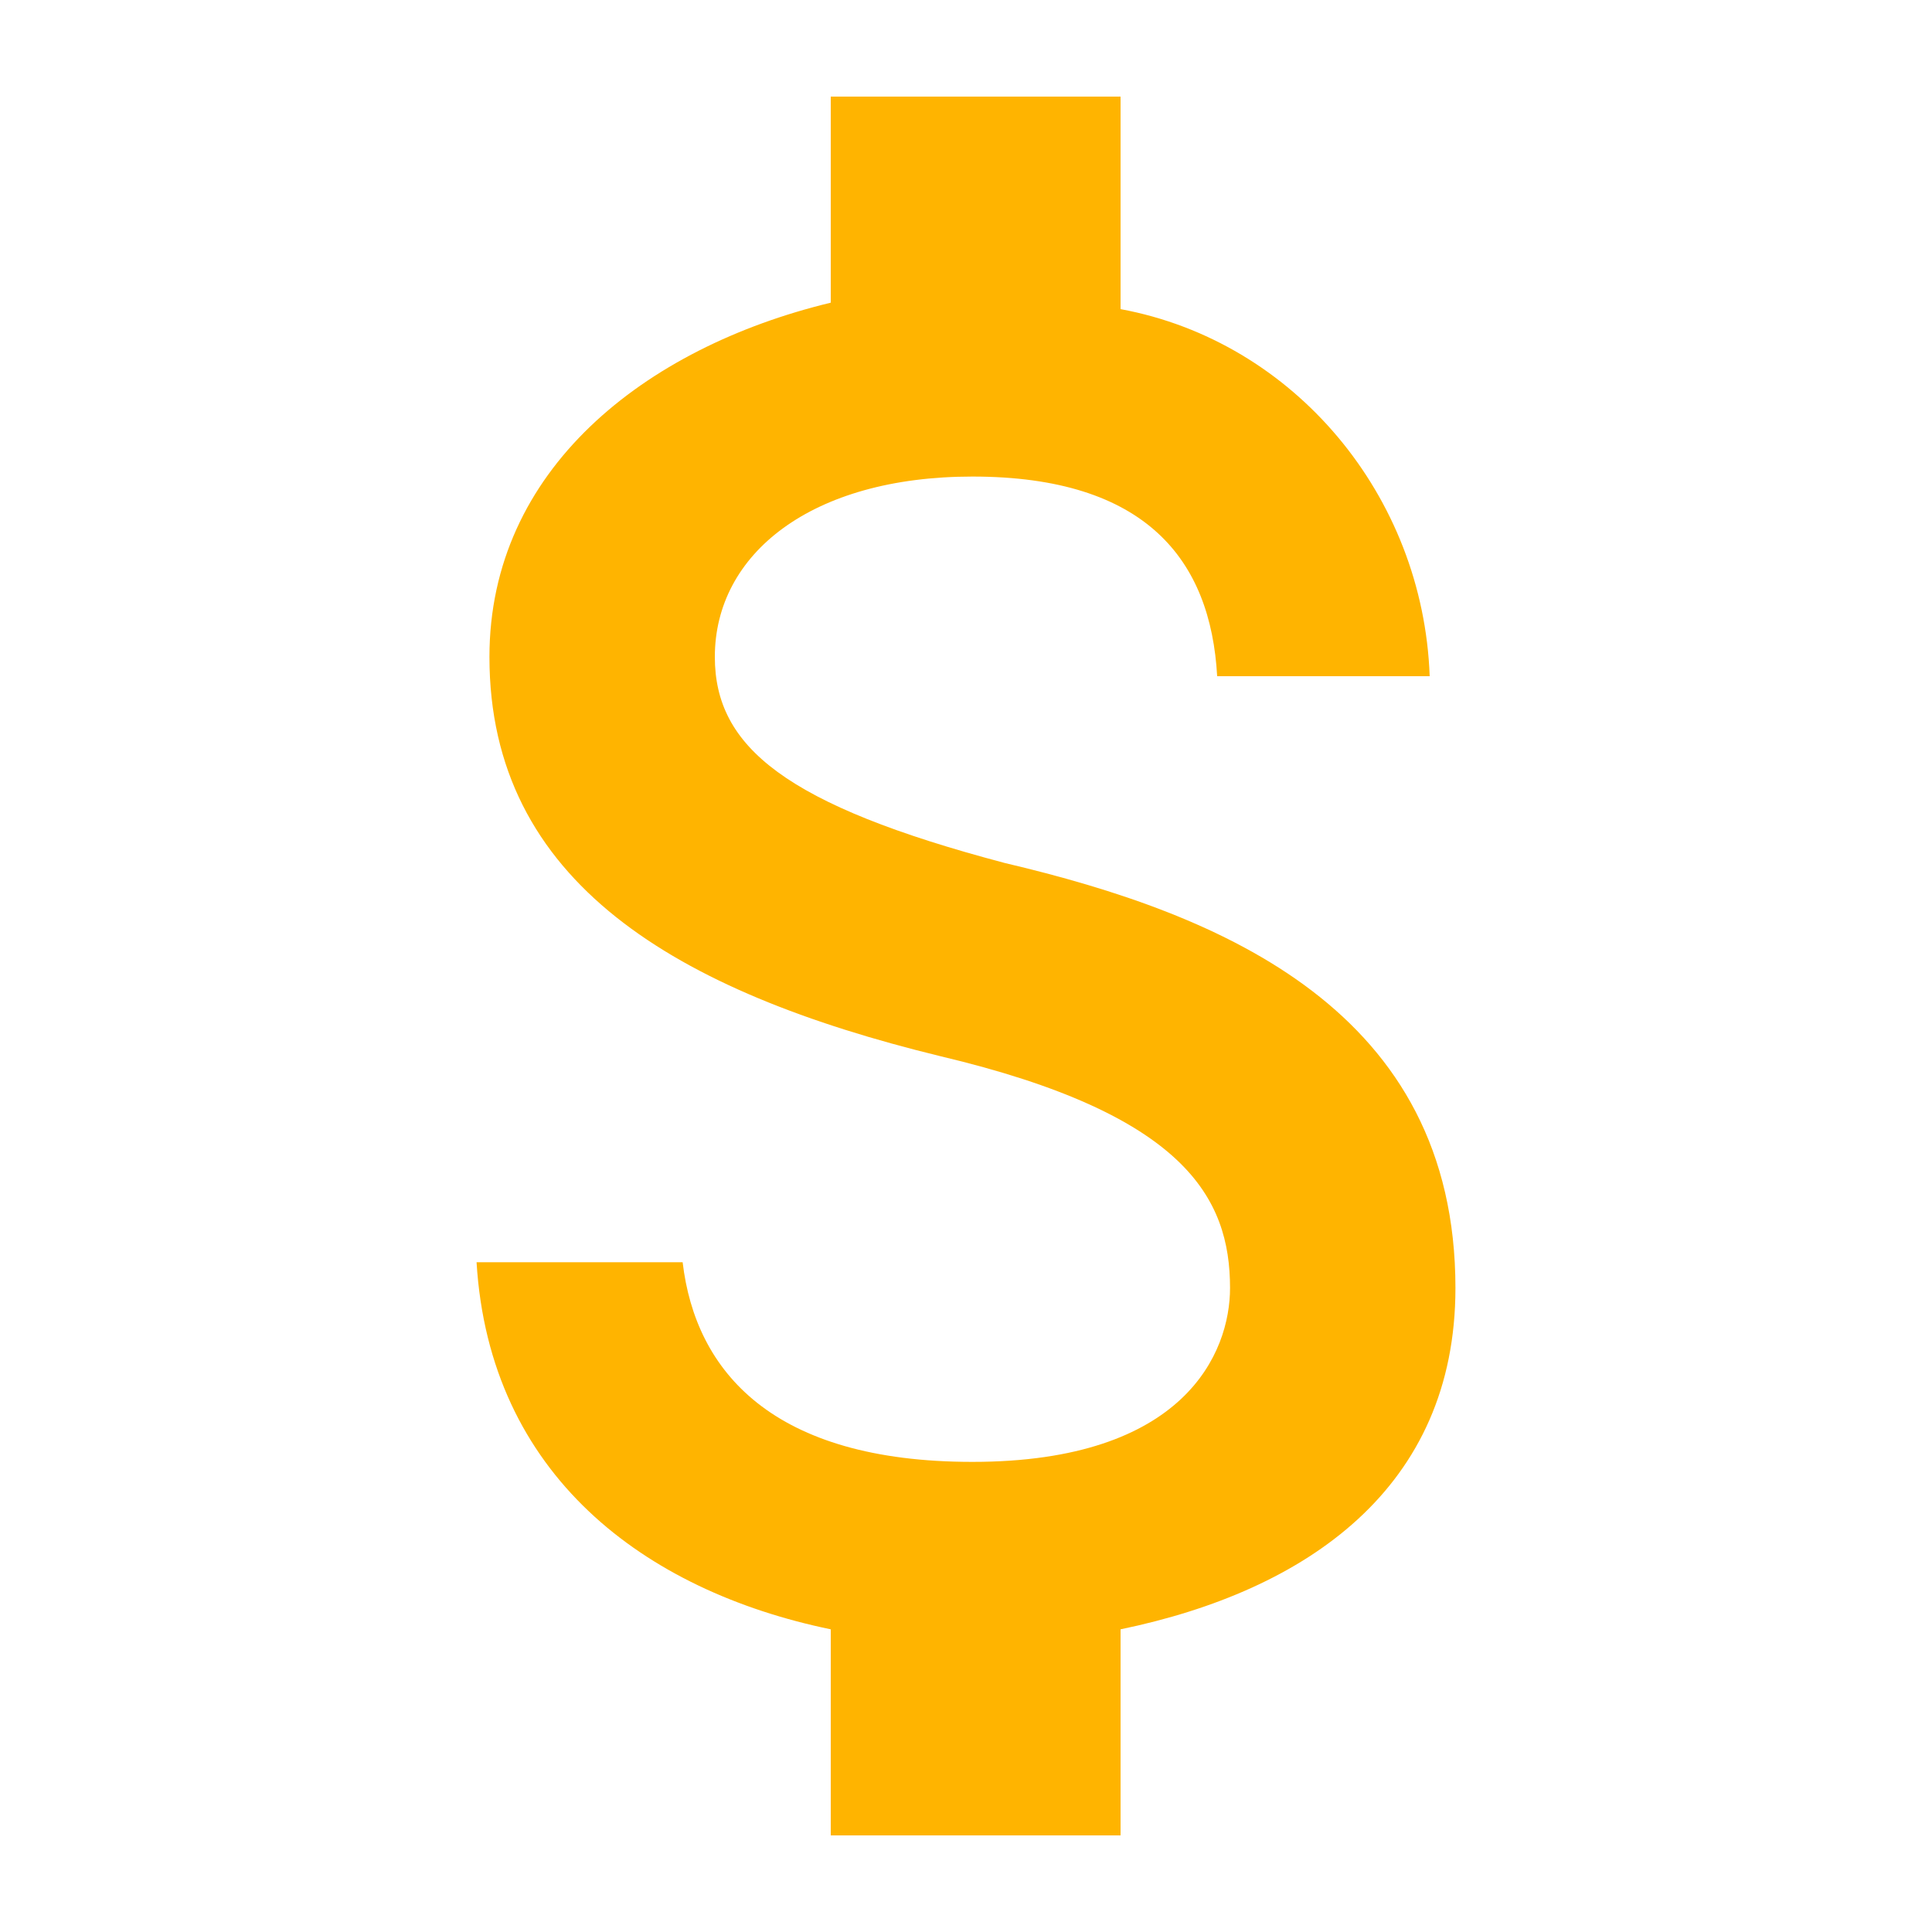 <?xml version="1.0" encoding="utf-8"?>
<!-- Generator: Adobe Illustrator 25.0.0, SVG Export Plug-In . SVG Version: 6.00 Build 0)  -->
<svg version="1.1" id="Layer_1" xmlns="http://www.w3.org/2000/svg" xmlns:xlink="http://www.w3.org/1999/xlink" x="0px" y="0px"
	 width="30px" height="30px" viewBox="0 0 30 30" style="enable-background:new 0 0 30 30;" xml:space="preserve">
<style type="text/css">
	.st0{fill:#FFB400;}
</style>
<path id="Icon_material-attach-money" class="st0" d="M15.6,13.4c-3.4-0.9-4.5-1.8-4.5-3.2c0-1.6,1.5-2.8,4-2.8
	c2.7,0,3.7,1.3,3.8,3.1h3.3c-0.1-2.8-2.1-5.2-4.8-5.7V1.5h-4.5v3.2C10,5.4,7.6,7.3,7.6,10.2c0,3.5,2.9,5.2,7,6.2
	c3.8,0.9,4.5,2.2,4.5,3.6c0,1-0.7,2.7-4,2.7c-3.1,0-4.3-1.4-4.5-3.1H7.4c0.2,3.3,2.6,5.1,5.5,5.7v3.2h4.5v-3.2
	c2.9-0.6,5.2-2.2,5.2-5.3C22.6,15.7,19,14.2,15.6,13.4z"/>
</svg>
